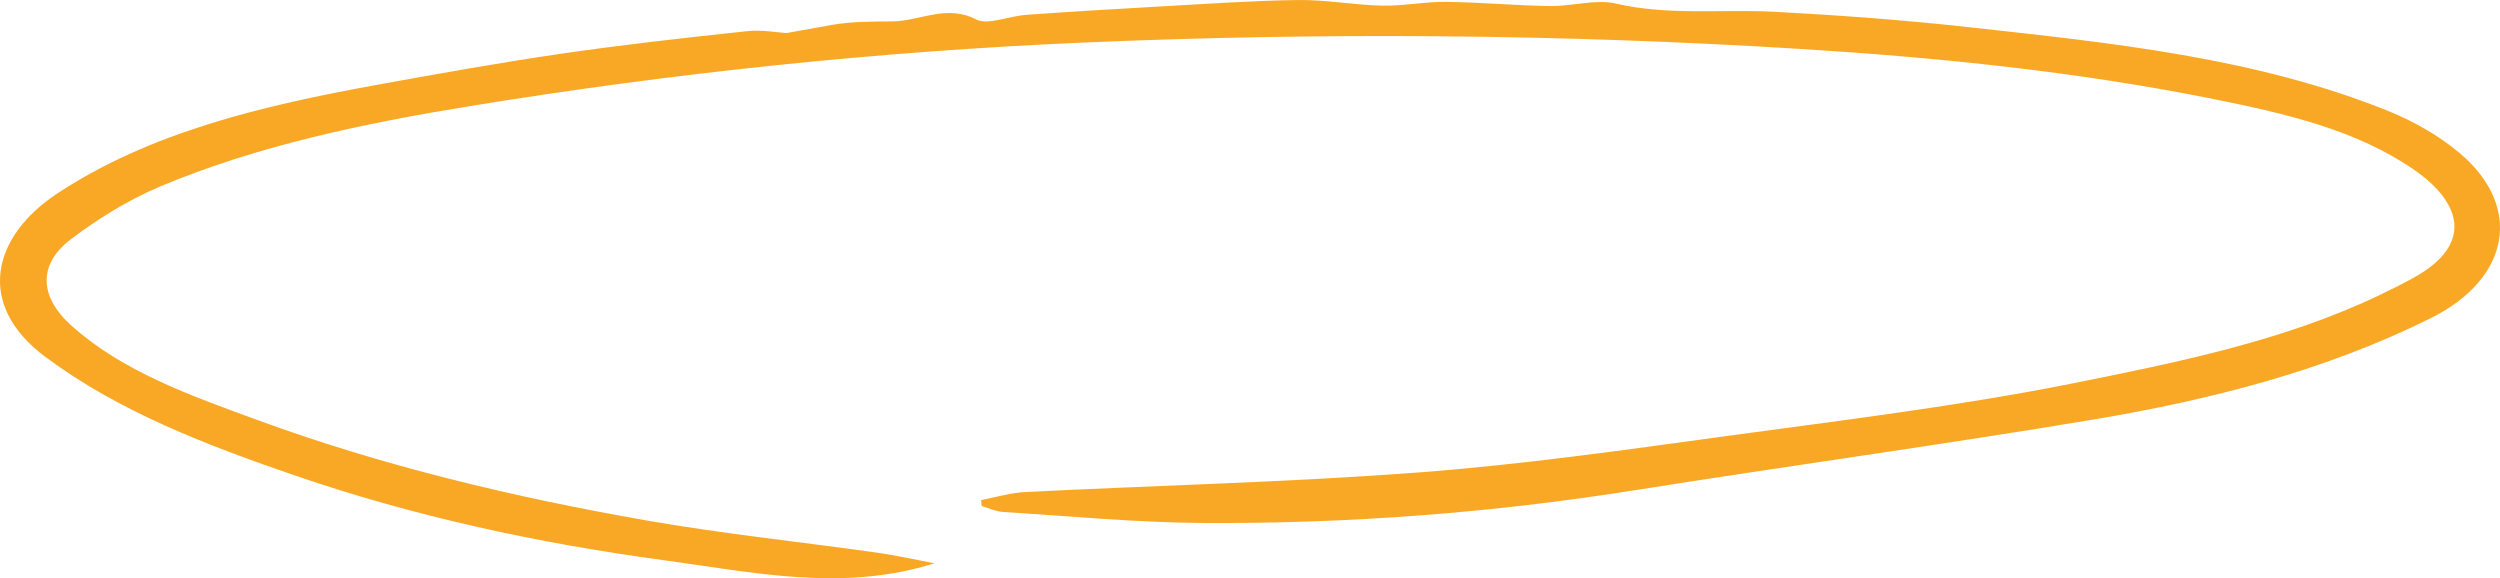 <svg xmlns="http://www.w3.org/2000/svg" width="441" height="102" viewBox="0 0 441 102" fill="none"><path d="M173.041 88.217C175.645 87.727 178.221 86.933 180.838 86.793C203.978 85.626 227.188 85.077 250.258 83.338C268.33 81.972 286.29 79.416 304.223 76.964C324.801 74.151 345.505 71.653 365.749 67.603C384.21 63.902 402.881 60.108 419.686 52.089C421.76 51.097 423.807 50.069 425.798 48.972C436.63 42.972 433.915 35.583 426.007 30.062C415.801 22.941 403.215 20.035 390.559 17.49C366.5 12.646 342.038 10.148 317.394 8.618C275.5 6.027 233.62 5.688 191.656 7.486C154.983 9.05 118.686 12.879 82.695 18.751C63.969 21.809 45.41 25.696 28.243 32.898C22.548 35.291 17.23 38.63 12.482 42.225C6.607 46.684 7.024 52.392 12.468 57.319C21.56 65.548 33.589 69.762 45.438 74.104C67.492 82.182 90.562 87.704 114.064 91.812C127.527 94.159 141.214 95.583 154.774 97.497C158.074 97.964 161.318 98.7 164.841 99.365C148.634 104.489 132.734 100.929 116.988 98.805C94.794 95.805 73.061 91.089 52.19 83.933C36.388 78.517 20.878 72.564 7.971 62.933C-4.49 53.63 -1.218 41.606 10.046 34.171C26.461 23.326 46.259 18.646 66.35 14.992C77.182 13.019 88.028 11.081 98.944 9.482C109.831 7.895 120.789 6.669 131.746 5.502C134.419 5.21 137.218 5.747 138.735 5.829C142.091 5.233 144.43 4.825 146.755 4.393C150.291 3.751 154.273 3.809 157.475 3.774C162.209 3.716 167.013 0.716 172.22 3.447C174.183 4.474 178.026 2.829 181.033 2.618C188.719 2.07 196.418 1.603 204.117 1.171C212.374 0.716 220.644 0.12 228.914 0.004C233.885 -0.066 238.855 0.891 243.839 0.996C247.585 1.078 251.344 0.284 255.089 0.331C261.201 0.401 267.3 0.973 273.412 1.066C277.31 1.124 281.515 -0.195 285.065 0.634C294.38 2.794 303.764 1.58 313.078 2.081C324.453 2.688 335.842 3.529 347.148 4.778C372.473 7.568 397.938 10.148 421.343 19.603C425.868 21.436 430.253 23.968 433.804 26.933C445.165 36.447 442.728 49.147 428.931 56.046C410.385 65.315 390.086 70.532 369.174 74.023C342.344 78.505 315.32 82.194 288.435 86.466C263.262 90.47 237.88 92.396 212.304 92.256C200.497 92.186 188.705 91.042 176.898 90.307C175.631 90.225 174.42 89.63 173.181 89.268C173.139 88.918 173.097 88.567 173.055 88.217H173.041Z" fill="#F9A825"></path></svg>